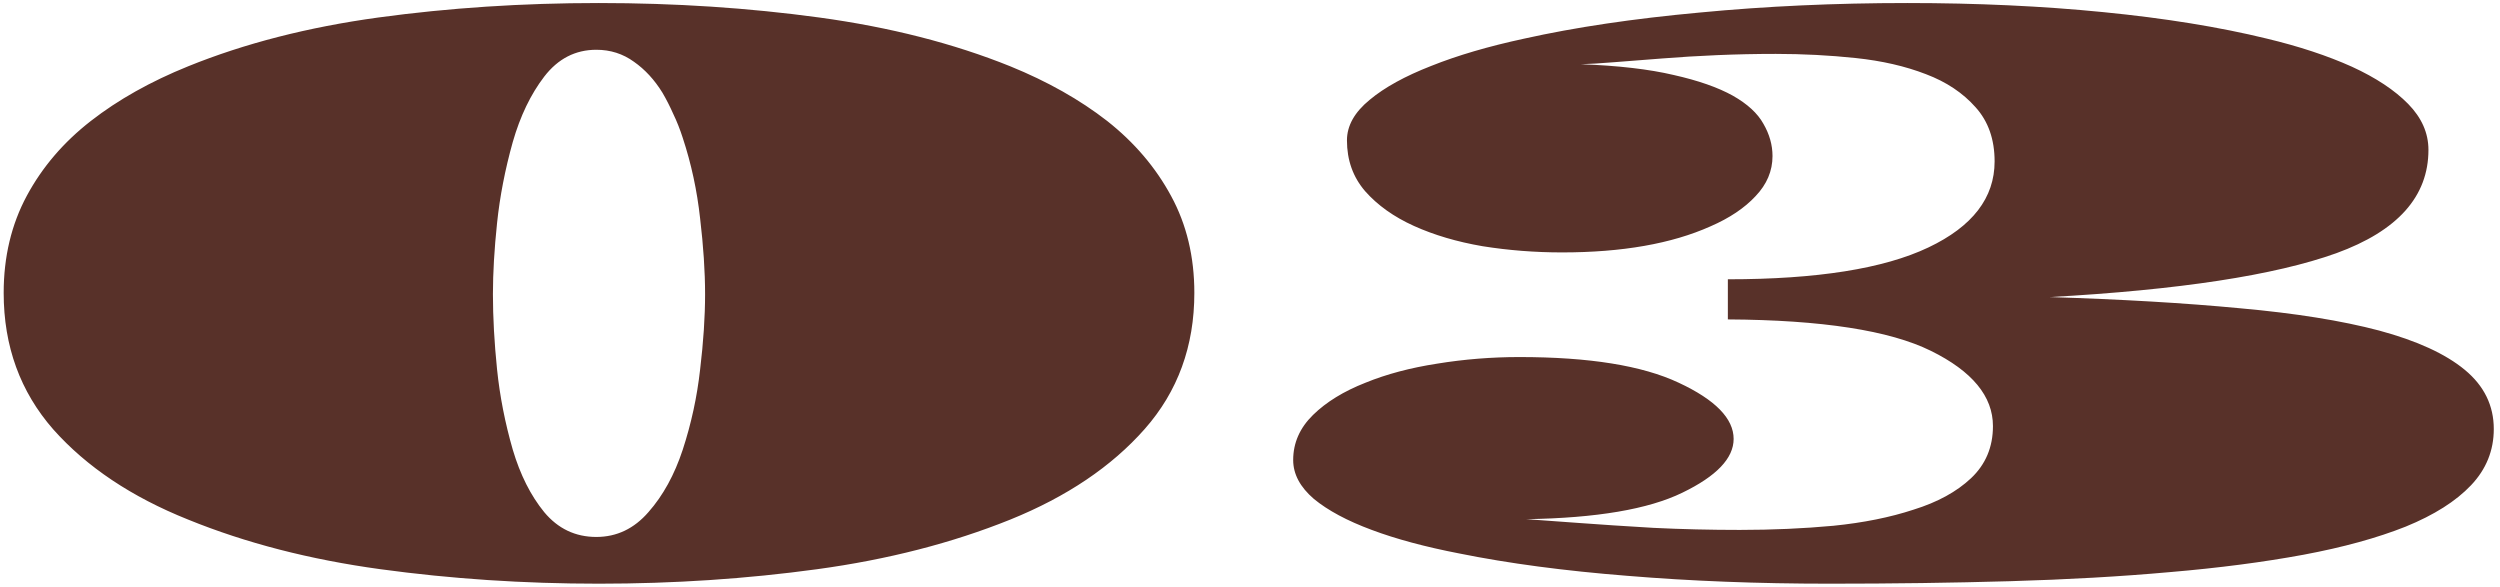 <svg width="183" height="43" viewBox="0 0 183 43" fill="none" xmlns="http://www.w3.org/2000/svg">
<path d="M43.832 42.726C38.342 42.726 33.014 42.372 27.848 41.666C22.681 40.96 17.989 39.749 13.771 38.033C9.633 36.378 6.343 34.178 3.901 31.434C1.479 28.669 0.269 25.338 0.269 21.443C0.269 18.799 0.834 16.428 1.964 14.329C3.094 12.23 4.658 10.404 6.656 8.85C8.654 7.296 11.026 5.964 13.771 4.854C17.908 3.178 22.55 1.988 27.696 1.281C32.863 0.575 38.242 0.222 43.832 0.222C49.422 0.222 54.801 0.575 59.968 1.281C65.134 1.988 69.796 3.178 73.954 4.854C76.679 5.964 79.04 7.296 81.038 8.85C83.036 10.424 84.6 12.26 85.731 14.359C86.861 16.438 87.426 18.799 87.426 21.443C87.426 25.338 86.215 28.659 83.793 31.403C81.371 34.148 78.091 36.358 73.954 38.033C69.696 39.749 64.983 40.96 59.816 41.666C54.65 42.372 49.322 42.726 43.832 42.726ZM43.65 39.305C45.144 39.305 46.415 38.699 47.465 37.488C48.535 36.277 49.372 34.754 49.977 32.917C50.603 31 51.027 29.042 51.249 27.044C51.491 25.026 51.612 23.189 51.612 21.534C51.612 19.879 51.491 18.033 51.249 15.994C51.027 13.956 50.603 11.988 49.977 10.091C49.776 9.465 49.544 8.88 49.281 8.335C49.039 7.79 48.777 7.275 48.494 6.791C47.909 5.842 47.213 5.086 46.405 4.521C45.598 3.935 44.68 3.643 43.65 3.643C42.117 3.643 40.845 4.298 39.836 5.61C38.847 6.902 38.08 8.496 37.535 10.394C36.97 12.412 36.587 14.39 36.385 16.327C36.183 18.244 36.082 19.98 36.082 21.534C36.082 23.23 36.183 25.066 36.385 27.044C36.587 29.002 36.97 30.959 37.535 32.917C38.08 34.754 38.847 36.277 39.836 37.488C40.845 38.699 42.117 39.305 43.65 39.305ZM133.926 42.726C128.678 42.726 123.744 42.534 119.122 42.15C114.521 41.787 110.424 41.242 106.831 40.516C104.328 40.031 102.189 39.456 100.413 38.79C98.617 38.124 97.204 37.367 96.175 36.52C95.166 35.652 94.661 34.703 94.661 33.674C94.661 32.422 95.145 31.323 96.114 30.374C97.083 29.425 98.365 28.638 99.959 28.013C101.493 27.387 103.239 26.923 105.196 26.62C107.174 26.297 109.182 26.136 111.221 26.136C116.327 26.136 120.212 26.761 122.876 28.013C125.56 29.264 126.902 30.636 126.902 32.13C126.902 33.543 125.651 34.855 123.148 36.065C120.666 37.276 116.862 37.922 111.735 38.003C112.603 38.063 113.854 38.154 115.489 38.275C117.124 38.397 118.971 38.518 121.029 38.639C123.108 38.74 125.217 38.79 127.356 38.79C129.738 38.79 132.019 38.689 134.198 38.487C136.398 38.265 138.356 37.872 140.071 37.307C141.827 36.762 143.23 35.995 144.279 35.006C145.349 33.997 145.884 32.725 145.884 31.191C145.884 29.012 144.37 27.175 141.343 25.682C138.315 24.188 133.361 23.421 126.479 23.381V20.444C132.997 20.444 137.892 19.667 141.161 18.113C144.39 16.579 146.005 14.48 146.005 11.816C146.005 10.202 145.541 8.88 144.612 7.851C143.684 6.801 142.473 5.994 140.979 5.429C139.466 4.843 137.75 4.45 135.833 4.248C133.916 4.046 131.968 3.945 129.99 3.945C128.537 3.945 127.104 3.976 125.691 4.036C124.279 4.097 122.947 4.177 121.695 4.278C120.343 4.379 119.173 4.47 118.184 4.551C117.195 4.632 116.377 4.682 115.731 4.702C118.456 4.803 120.716 5.065 122.513 5.489C124.309 5.893 125.752 6.397 126.842 7.003C127.911 7.608 128.658 8.295 129.082 9.062C129.526 9.828 129.748 10.616 129.748 11.423C129.748 12.513 129.334 13.492 128.507 14.359C127.7 15.227 126.6 15.964 125.207 16.569C122.361 17.841 118.739 18.477 114.339 18.477C112.361 18.477 110.424 18.325 108.526 18.023C106.649 17.7 104.974 17.205 103.501 16.539C102.028 15.873 100.837 15.025 99.929 13.996C99.041 12.967 98.597 11.726 98.597 10.273C98.597 9.203 99.152 8.214 100.262 7.306C101.352 6.397 102.855 5.57 104.772 4.823C106.69 4.056 108.96 3.39 111.584 2.825C115.298 1.998 119.576 1.362 124.42 0.918C129.264 0.454 134.329 0.222 139.617 0.222C144.703 0.222 149.486 0.444 153.967 0.888C158.467 1.332 162.453 1.978 165.925 2.825C168.286 3.39 170.365 4.077 172.161 4.884C173.917 5.691 175.289 6.599 176.278 7.608C177.267 8.618 177.762 9.738 177.762 10.969C177.762 14.38 175.511 16.902 171.011 18.537C166.51 20.152 159.517 21.221 150.031 21.746C155.279 21.908 159.921 22.18 163.957 22.564C168.014 22.927 171.414 23.472 174.159 24.198C176.924 24.945 179.013 25.904 180.426 27.074C181.839 28.245 182.545 29.688 182.545 31.403C182.545 32.977 181.99 34.35 180.88 35.52C179.77 36.691 178.175 37.7 176.097 38.548C174.018 39.375 171.525 40.062 168.619 40.606C165.673 41.151 162.413 41.575 158.841 41.878C155.248 42.201 151.343 42.423 147.125 42.544C142.927 42.665 138.527 42.726 133.926 42.726Z" fill="#583129"/>
</svg>
